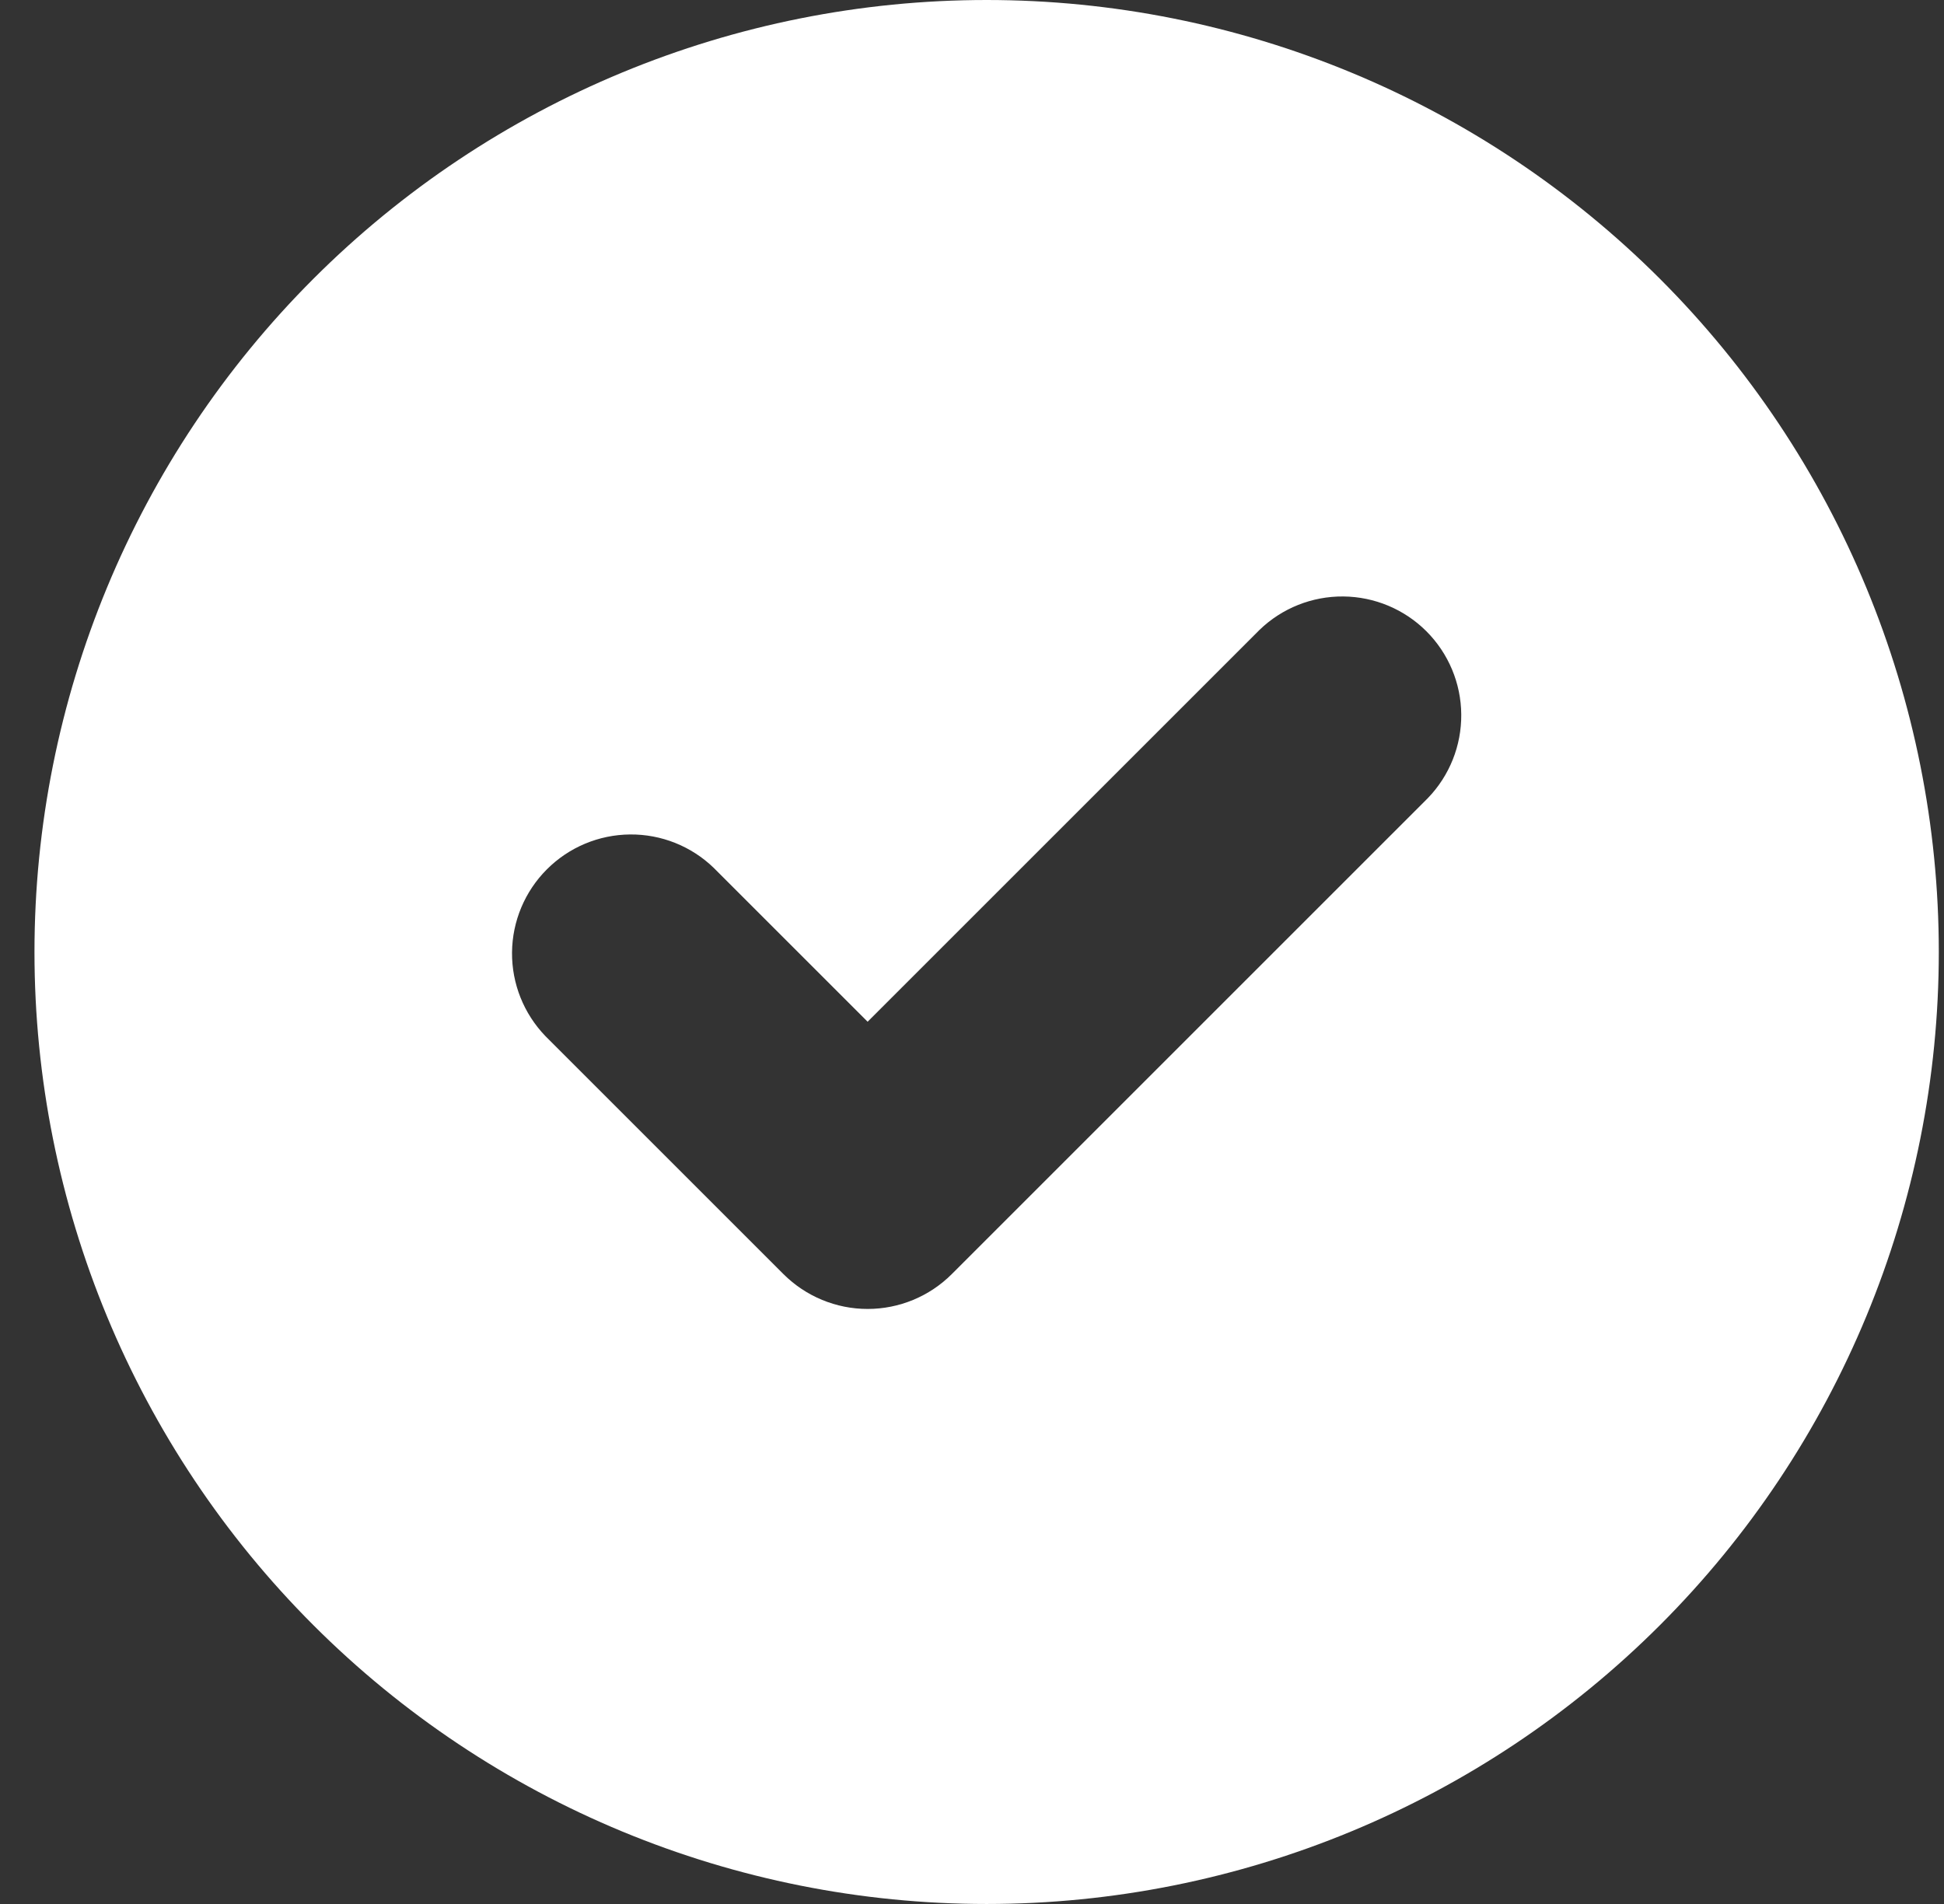 <svg width="49" height="48" viewBox="0 0 49 48" fill="none" xmlns="http://www.w3.org/2000/svg">
<rect x="0" y="0" width="49" height="48" fill="#333333" stroke="none"/>
<path fill-rule="evenodd" clip-rule="evenodd" d="M24.869 48C31.235 48 37.339 45.471 41.84 40.971C46.341 36.47 48.869 30.365 48.869 24C48.869 17.635 46.341 11.53 41.84 7.029C37.339 2.529 31.235 0 24.869 0C18.504 0 12.4 2.529 7.899 7.029C3.398 11.53 0.869 17.635 0.869 24C0.869 30.365 3.398 36.47 7.899 40.971C12.4 45.471 18.504 48 24.869 48ZM35.99 20.121C36.537 19.555 36.839 18.797 36.832 18.011C36.826 17.224 36.51 16.472 35.954 15.915C35.398 15.359 34.645 15.044 33.859 15.037C33.072 15.03 32.314 15.332 31.748 15.879L21.869 25.758L17.99 21.879C17.425 21.332 16.667 21.03 15.88 21.037C15.094 21.044 14.341 21.359 13.785 21.916C13.229 22.472 12.913 23.224 12.906 24.011C12.899 24.797 13.202 25.555 13.748 26.121L19.748 32.121C20.311 32.683 21.074 32.999 21.869 32.999C22.665 32.999 23.428 32.683 23.99 32.121L35.99 20.121Z" fill="white"/>
</svg>
